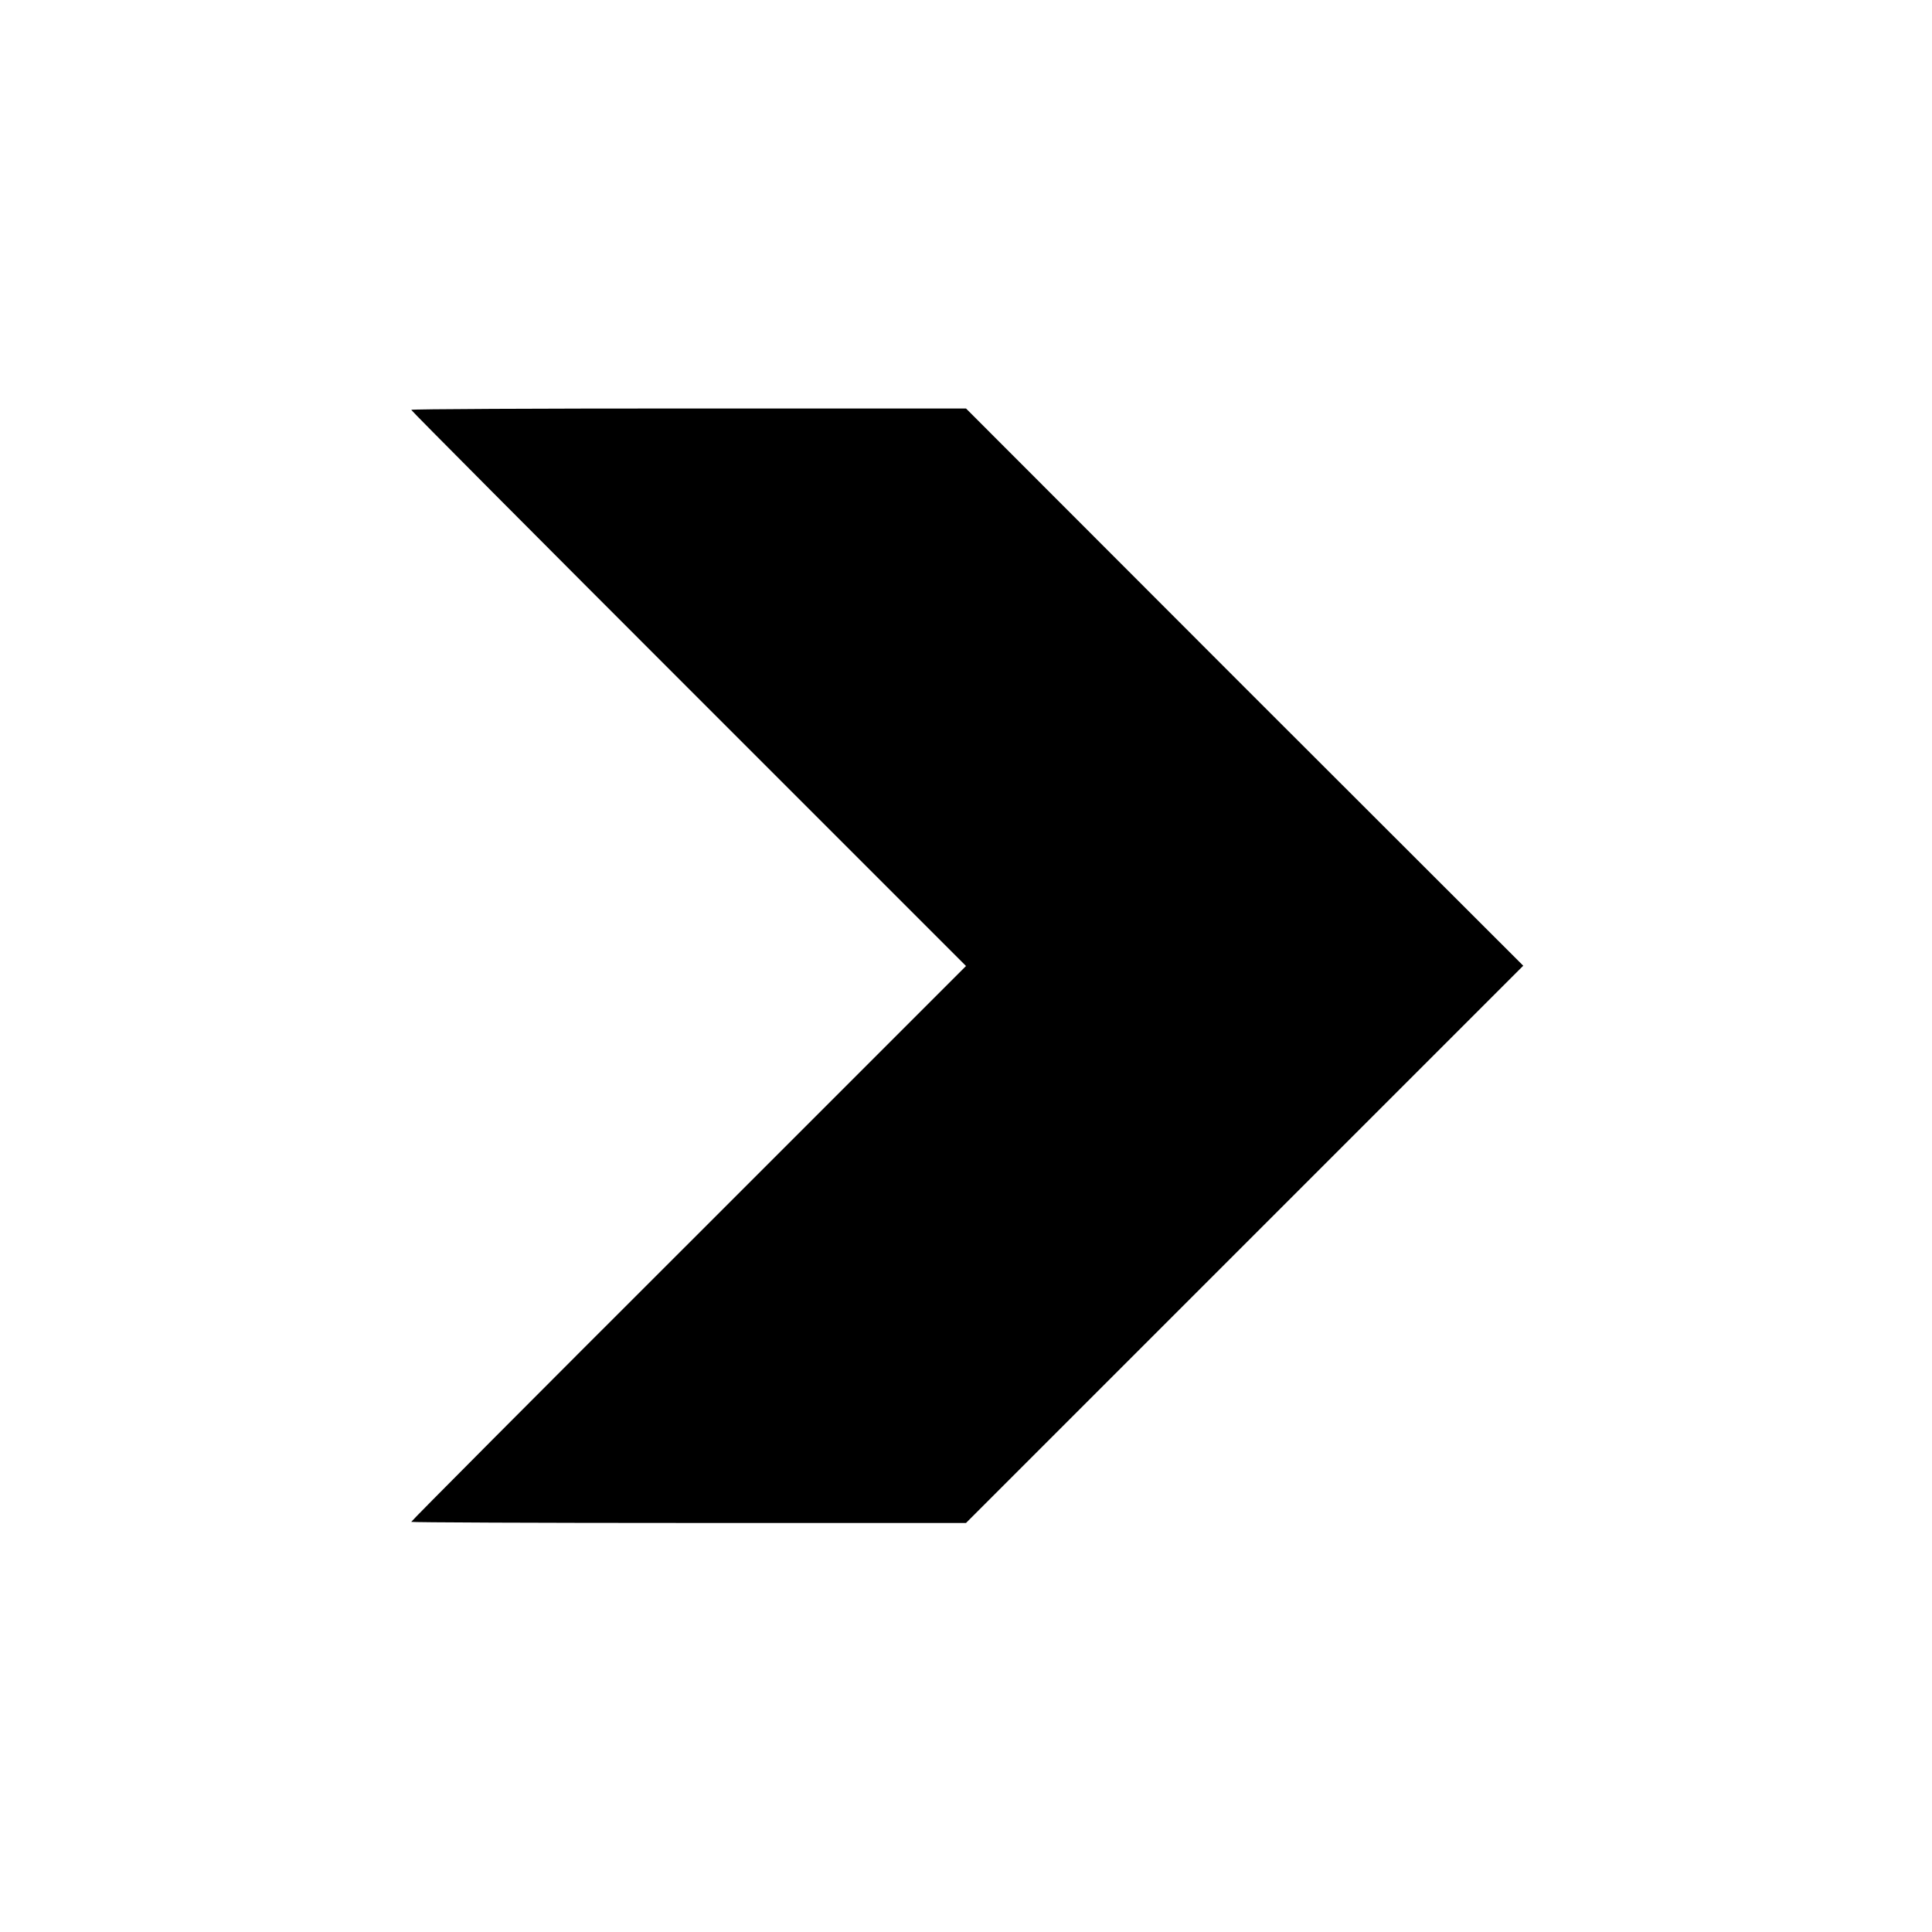 <?xml version="1.0" standalone="no"?>
<!DOCTYPE svg PUBLIC "-//W3C//DTD SVG 20010904//EN"
 "http://www.w3.org/TR/2001/REC-SVG-20010904/DTD/svg10.dtd">
<svg version="1.0" xmlns="http://www.w3.org/2000/svg"
 width="700pt" height="700pt" viewBox="0 0 700 700"
 preserveAspectRatio="xMidYMid meet">
<g transform="translate(0,700) scale(0.1,-0.1)"
fill="#000000" stroke="none">
<path d="M1490 5515 c0 -3 452 -457 1005 -1010 l1005 -1005 -1005 -1005 c-553
-552 -1005 -1006 -1005 -1009 0 -2 452 -4 1005 -4 l1005 0 1009 1009 1010
1010 -1010 1009 -1009 1010 -1005 0 c-553 0 -1005 -2 -1005 -5z"/>
</g>
</svg>
